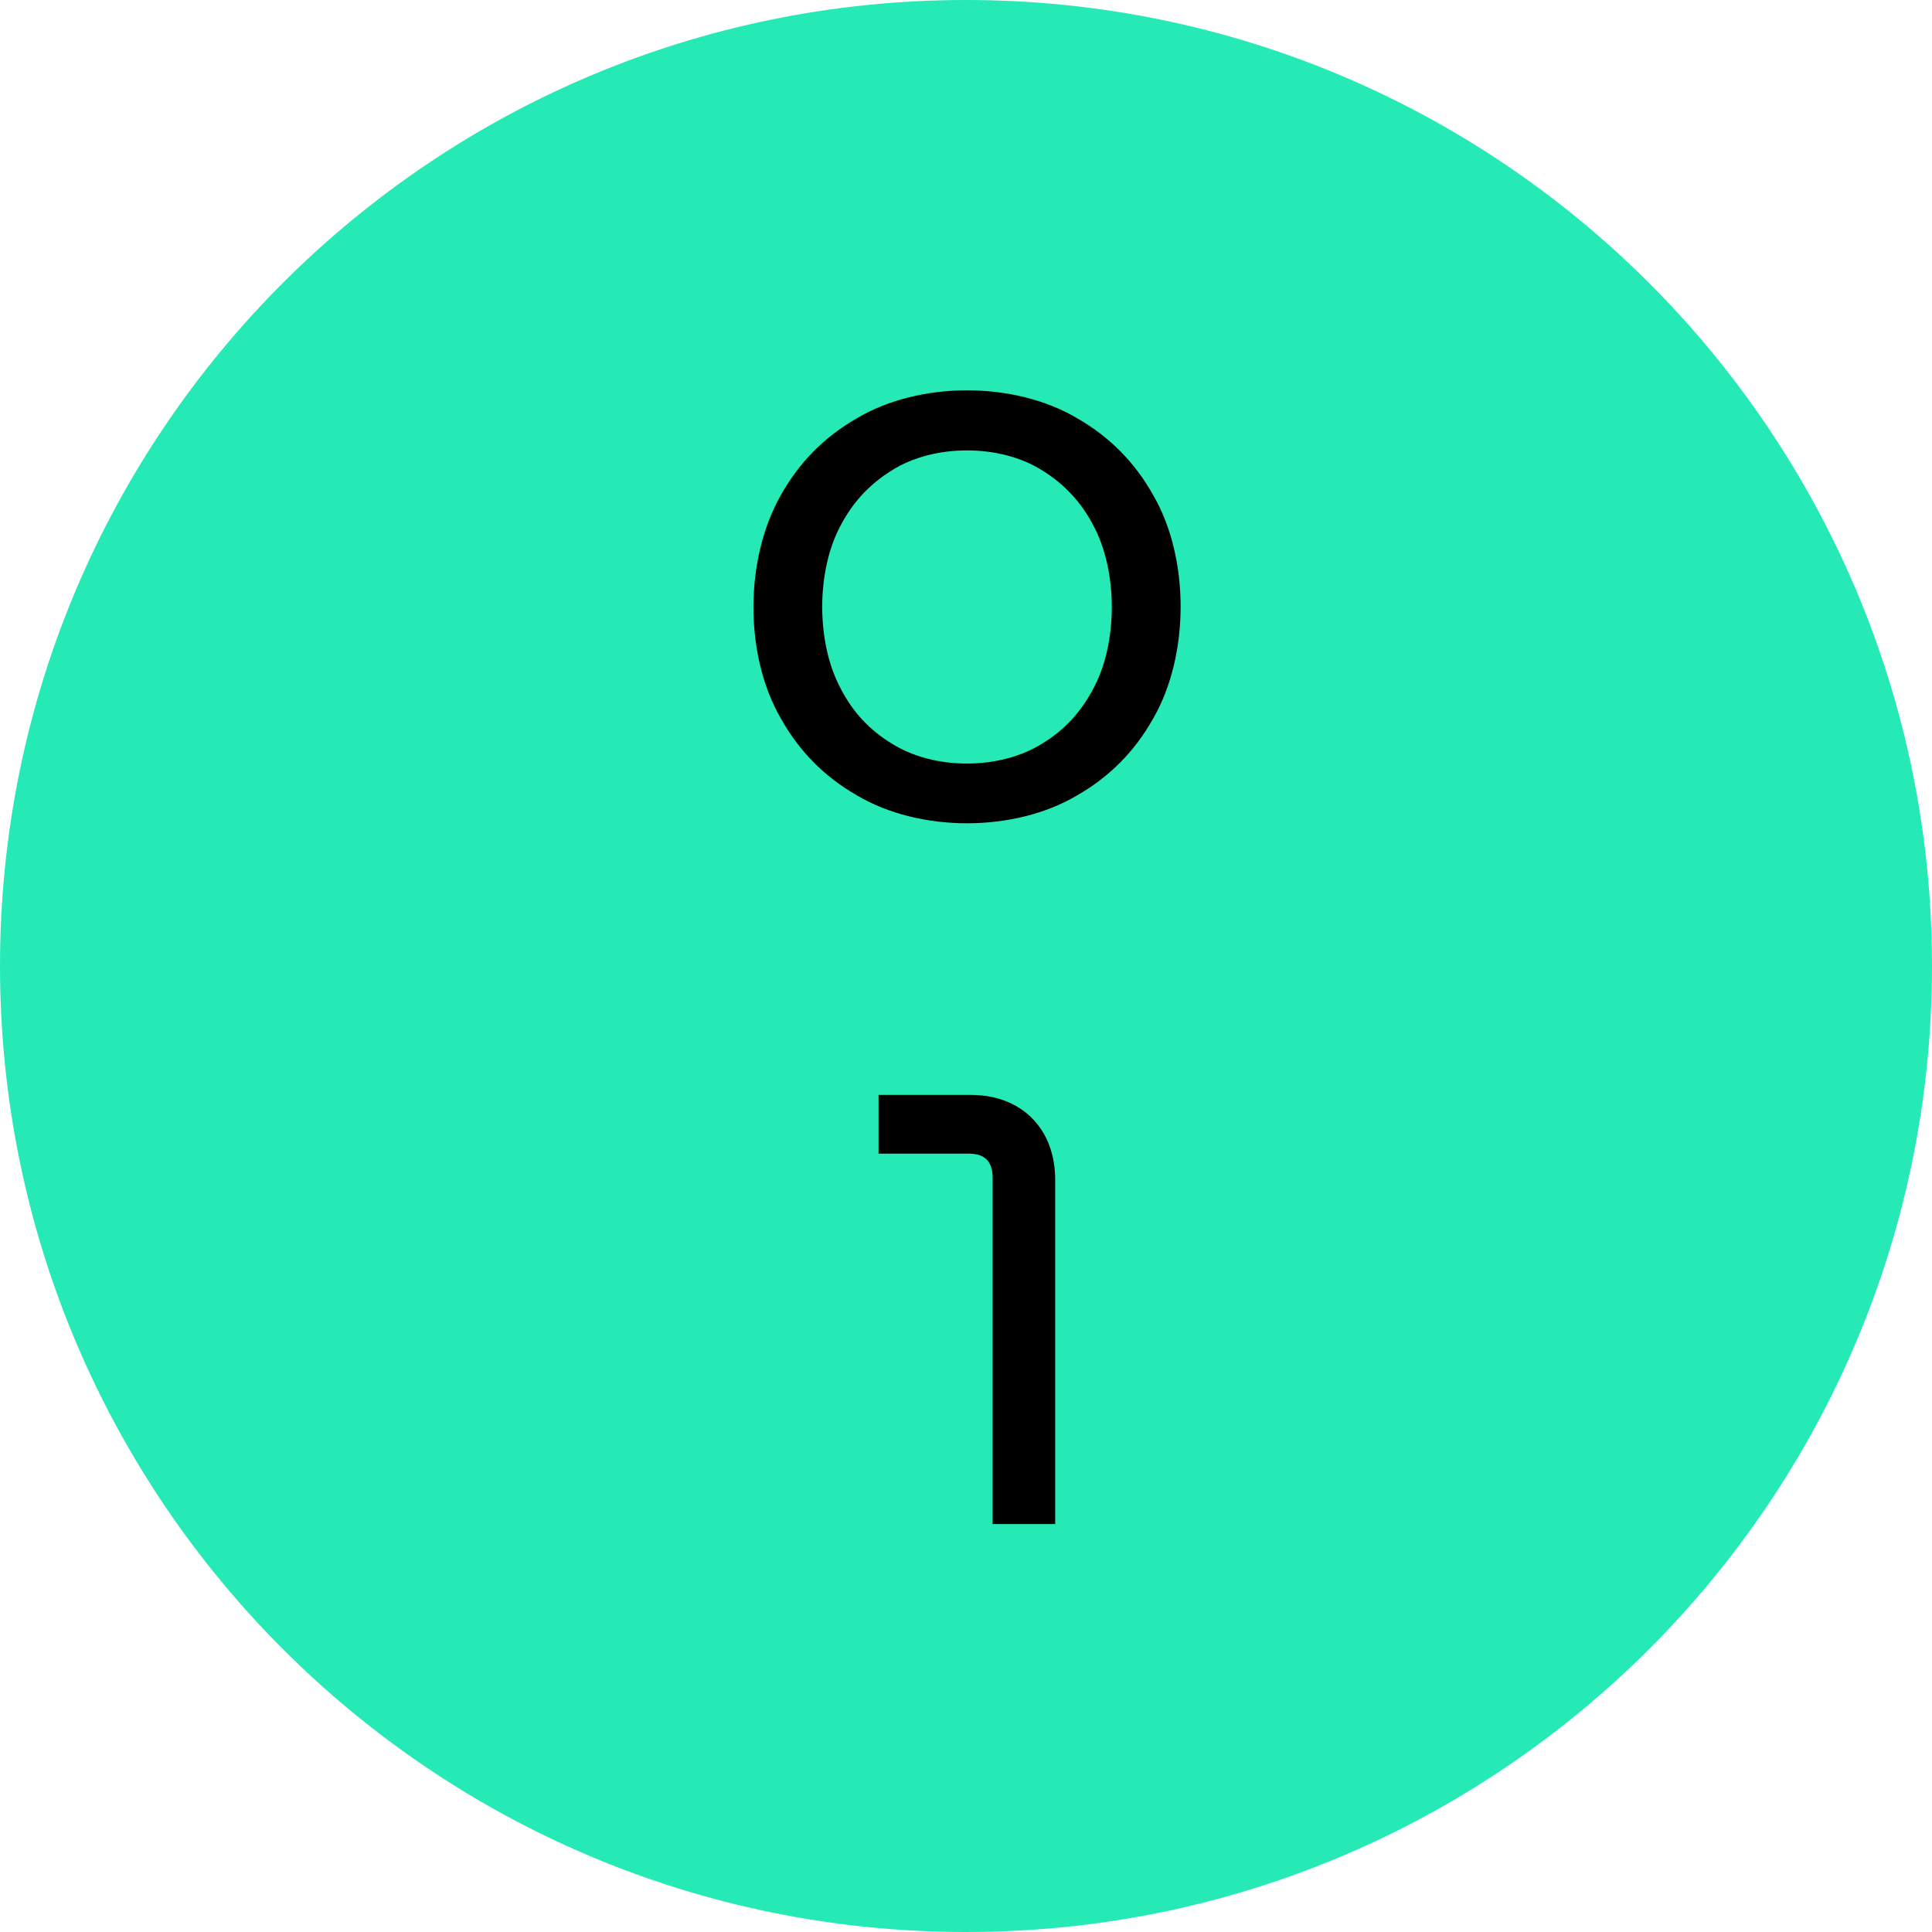 <?xml version="1.0" encoding="UTF-8"?> <svg xmlns="http://www.w3.org/2000/svg" id="Layer_1" data-name="Layer 1" width="500" height="500" viewBox="0 0 50 50"><defs><style> .cls-1 { fill: #000; } .cls-1, .cls-2 { stroke-width: 0px; } .cls-2 { fill: #26eab6; } </style></defs><path class="cls-2" d="M25,0C11.19,0,0,11.19,0,25c0,13.81,11.19,25,25,25,13.81,0,25-11.19,25-25C50,11.19,38.801,0,25,0Z"></path><g><path class="cls-1" d="M27.88,10.826c-1.625-.966-4.082-.966-5.707,0-.841.483-1.494,1.145-1.968,1.994-.934,1.646-.949,4.124,0,5.768.474.85,1.127,1.511,1.968,1.994,1.625.966,4.082.966,5.707,0,.841-.483,1.494-1.145,1.968-1.994.938-1.627.946-4.137,0-5.768-.474-.85-1.127-1.511-1.968-1.994ZM28.3,17.81c-.313.608-.76,1.091-1.324,1.431-1.096.692-2.808.694-3.9,0-.563-.34-1.011-.814-1.324-1.431-.63-1.178-.632-3.03,0-4.203.313-.608.76-1.082,1.324-1.431,1.087-.693,2.813-.693,3.9,0,.564.349,1.011.823,1.324,1.431.63,1.178.632,3.03,0,4.203Z"></path><path class="cls-1" d="M25.089,28.336h-2.352v1.52h2.335c.418 0.0.614.205.617.617v8.97h1.619v-8.889c.009-1.338-.867-2.232-2.218-2.218Z"></path></g></svg> 